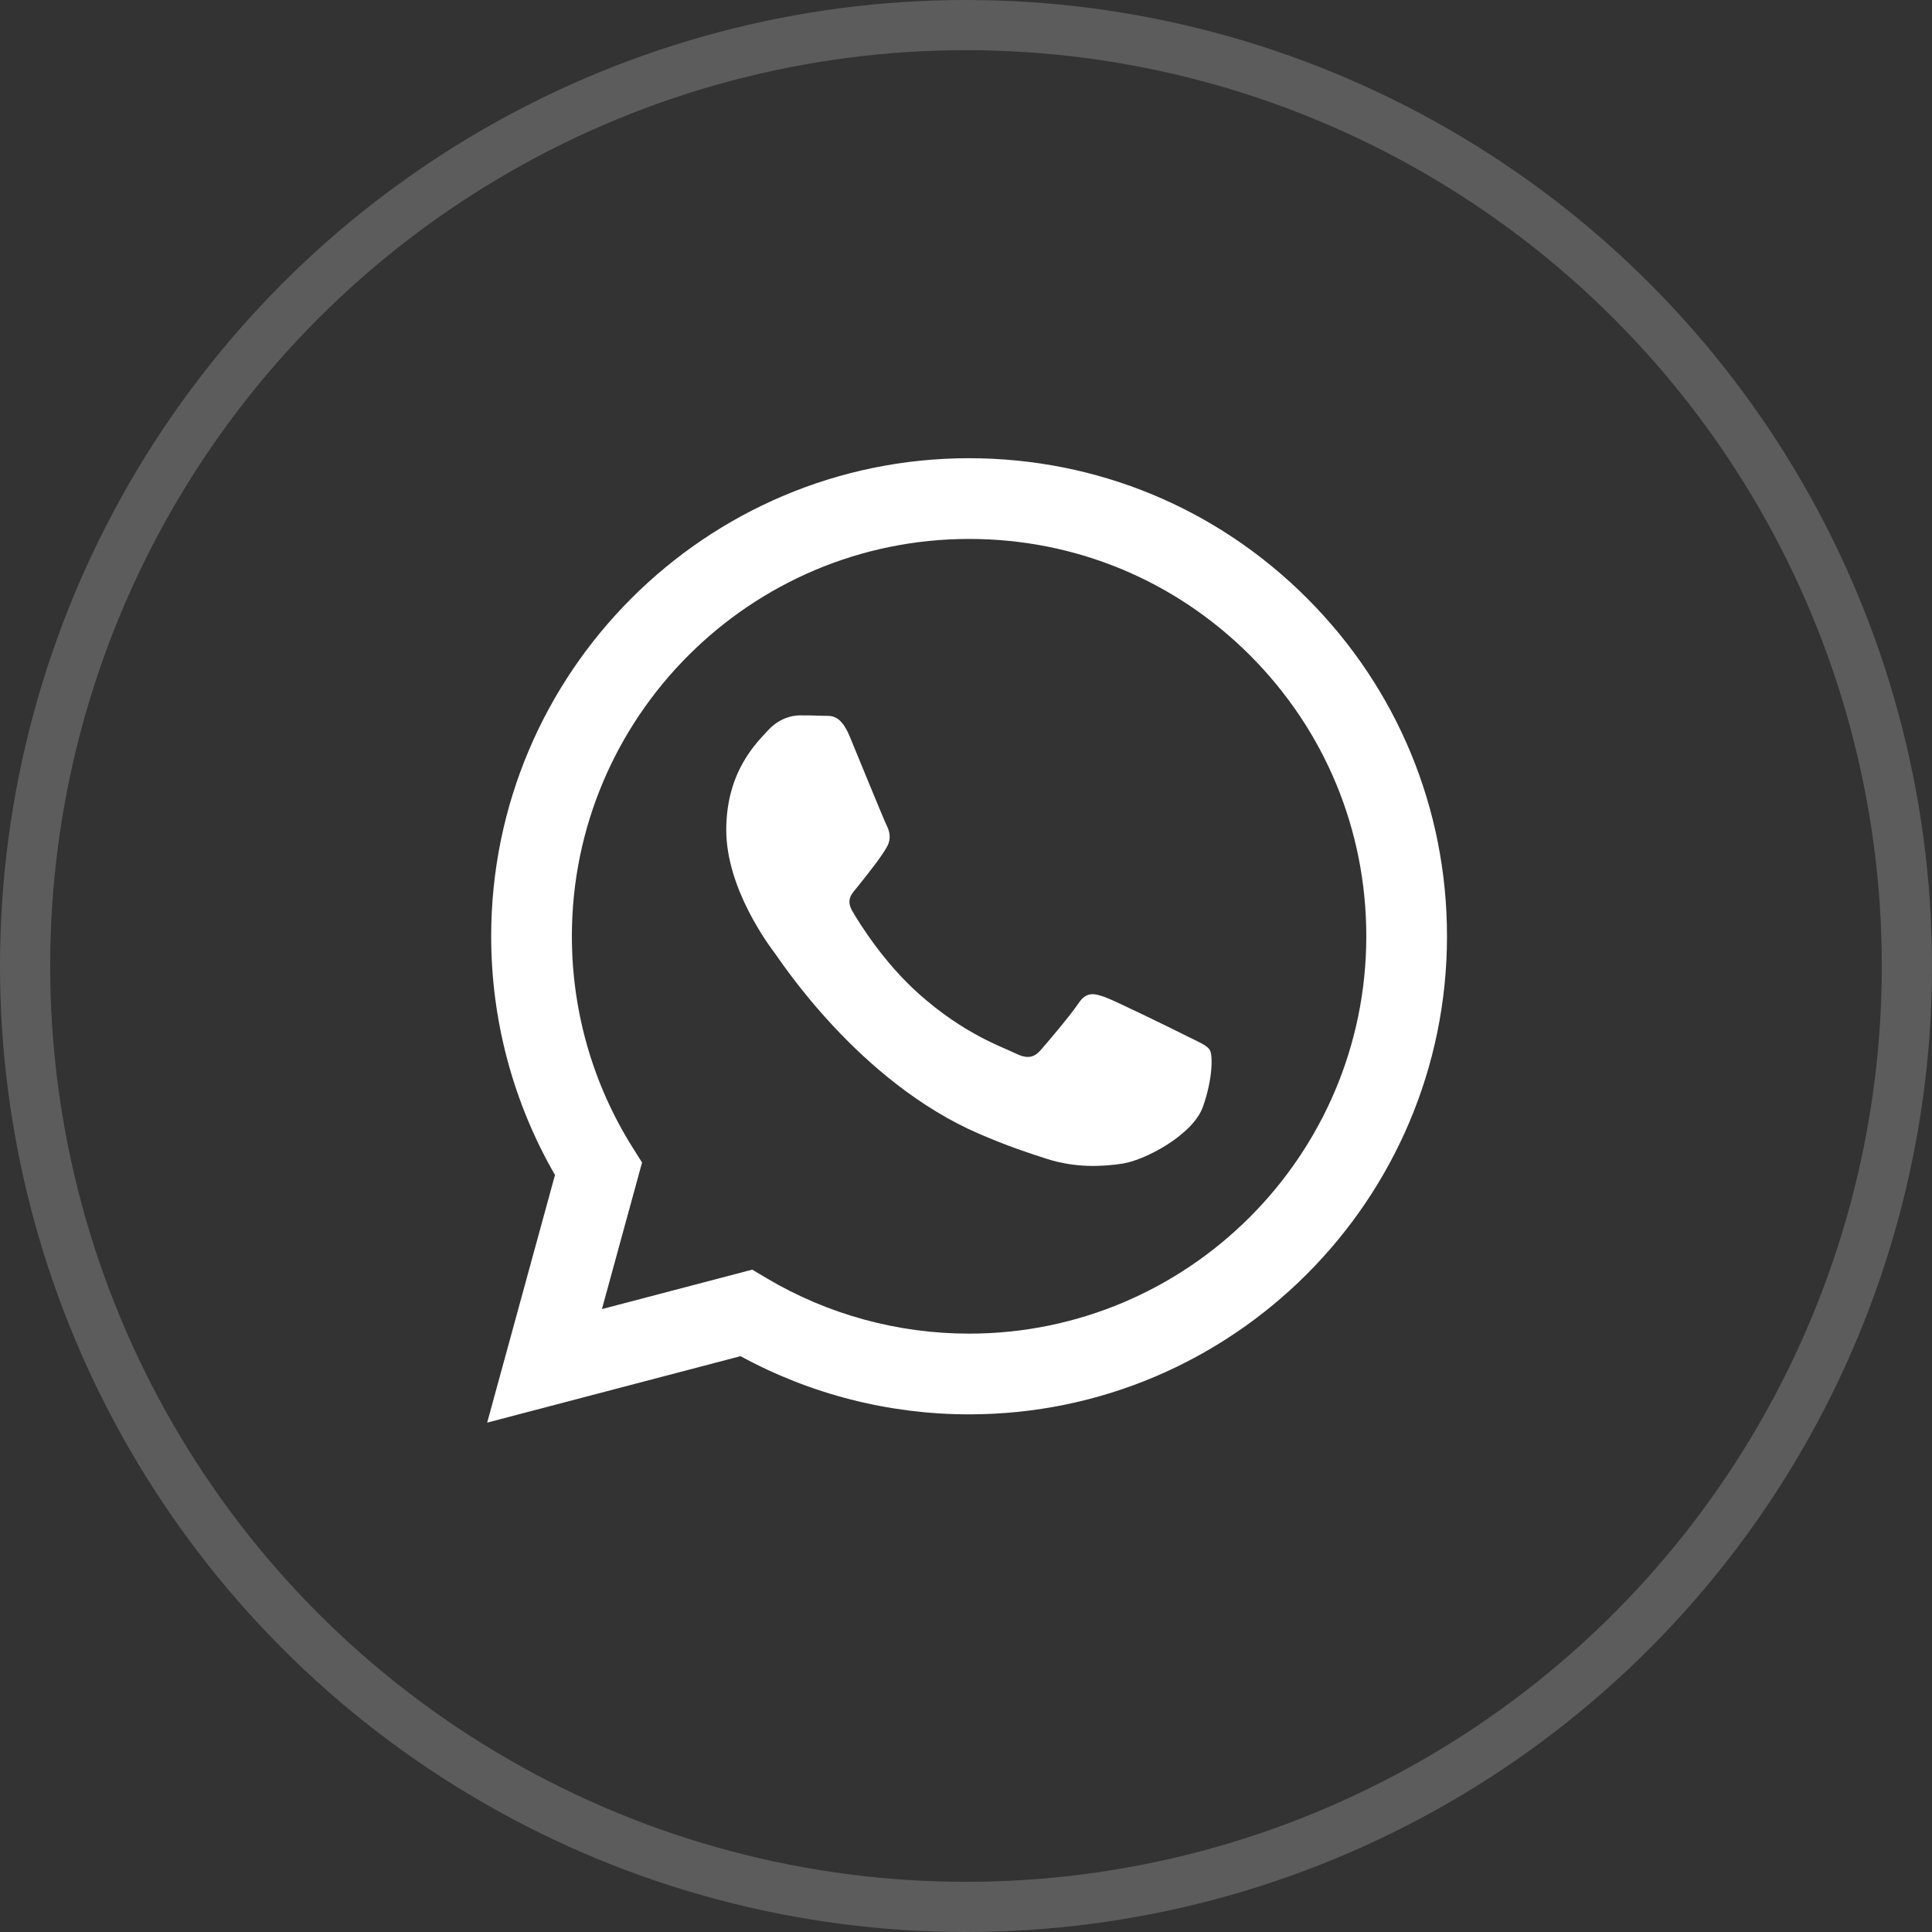 <?xml version="1.0" encoding="UTF-8"?> <svg xmlns="http://www.w3.org/2000/svg" width="77" height="77" viewBox="0 0 77 77" fill="none"><rect x="0" y="0" width="77" height="77" fill="#333333" stroke="none"/> <circle cx="38.5" cy="38.5" r="37.5" stroke="white" stroke-opacity="0.2" stroke-width="2"></circle> <path fill-rule="evenodd" clip-rule="evenodd" d="M52.097 23.848C48.501 20.247 43.718 18.264 38.623 18.262C28.125 18.262 19.581 26.806 19.576 37.307C19.575 40.664 20.452 43.941 22.119 46.829L19.416 56.699L29.514 54.05C32.296 55.568 35.428 56.368 38.615 56.369H38.623C49.121 56.369 57.666 47.824 57.67 37.322C57.672 32.233 55.693 27.448 52.097 23.848ZM38.623 53.152H38.617C35.776 53.151 32.99 52.388 30.559 50.946L29.981 50.602L23.99 52.174L25.589 46.332L25.212 45.733C23.628 43.213 22.791 40.3 22.792 37.308C22.796 28.58 29.897 21.479 38.63 21.479C42.858 21.48 46.833 23.129 49.822 26.121C52.811 29.114 54.456 33.091 54.454 37.321C54.451 46.05 47.349 53.152 38.623 53.152ZM47.307 41.296C46.831 41.057 44.491 39.906 44.055 39.747C43.619 39.588 43.301 39.509 42.984 39.986C42.667 40.462 41.755 41.534 41.477 41.851C41.2 42.169 40.922 42.209 40.446 41.971C39.97 41.732 38.437 41.23 36.619 39.608C35.204 38.346 34.249 36.788 33.971 36.312C33.694 35.835 33.969 35.602 34.18 35.34C34.695 34.701 35.211 34.03 35.37 33.712C35.529 33.395 35.449 33.117 35.33 32.879C35.211 32.641 34.259 30.298 33.863 29.345C33.476 28.417 33.084 28.543 32.792 28.528C32.515 28.514 32.197 28.511 31.88 28.511C31.563 28.511 31.047 28.63 30.611 29.107C30.174 29.584 28.945 30.735 28.945 33.077C28.945 35.42 30.651 37.683 30.888 38C31.126 38.318 34.244 43.125 39.018 45.186C40.154 45.677 41.04 45.97 41.732 46.189C42.872 46.551 43.909 46.5 44.729 46.378C45.644 46.241 47.545 45.226 47.941 44.115C48.338 43.003 48.338 42.05 48.219 41.851C48.1 41.653 47.783 41.534 47.307 41.296Z" fill="white"></path> </svg> 